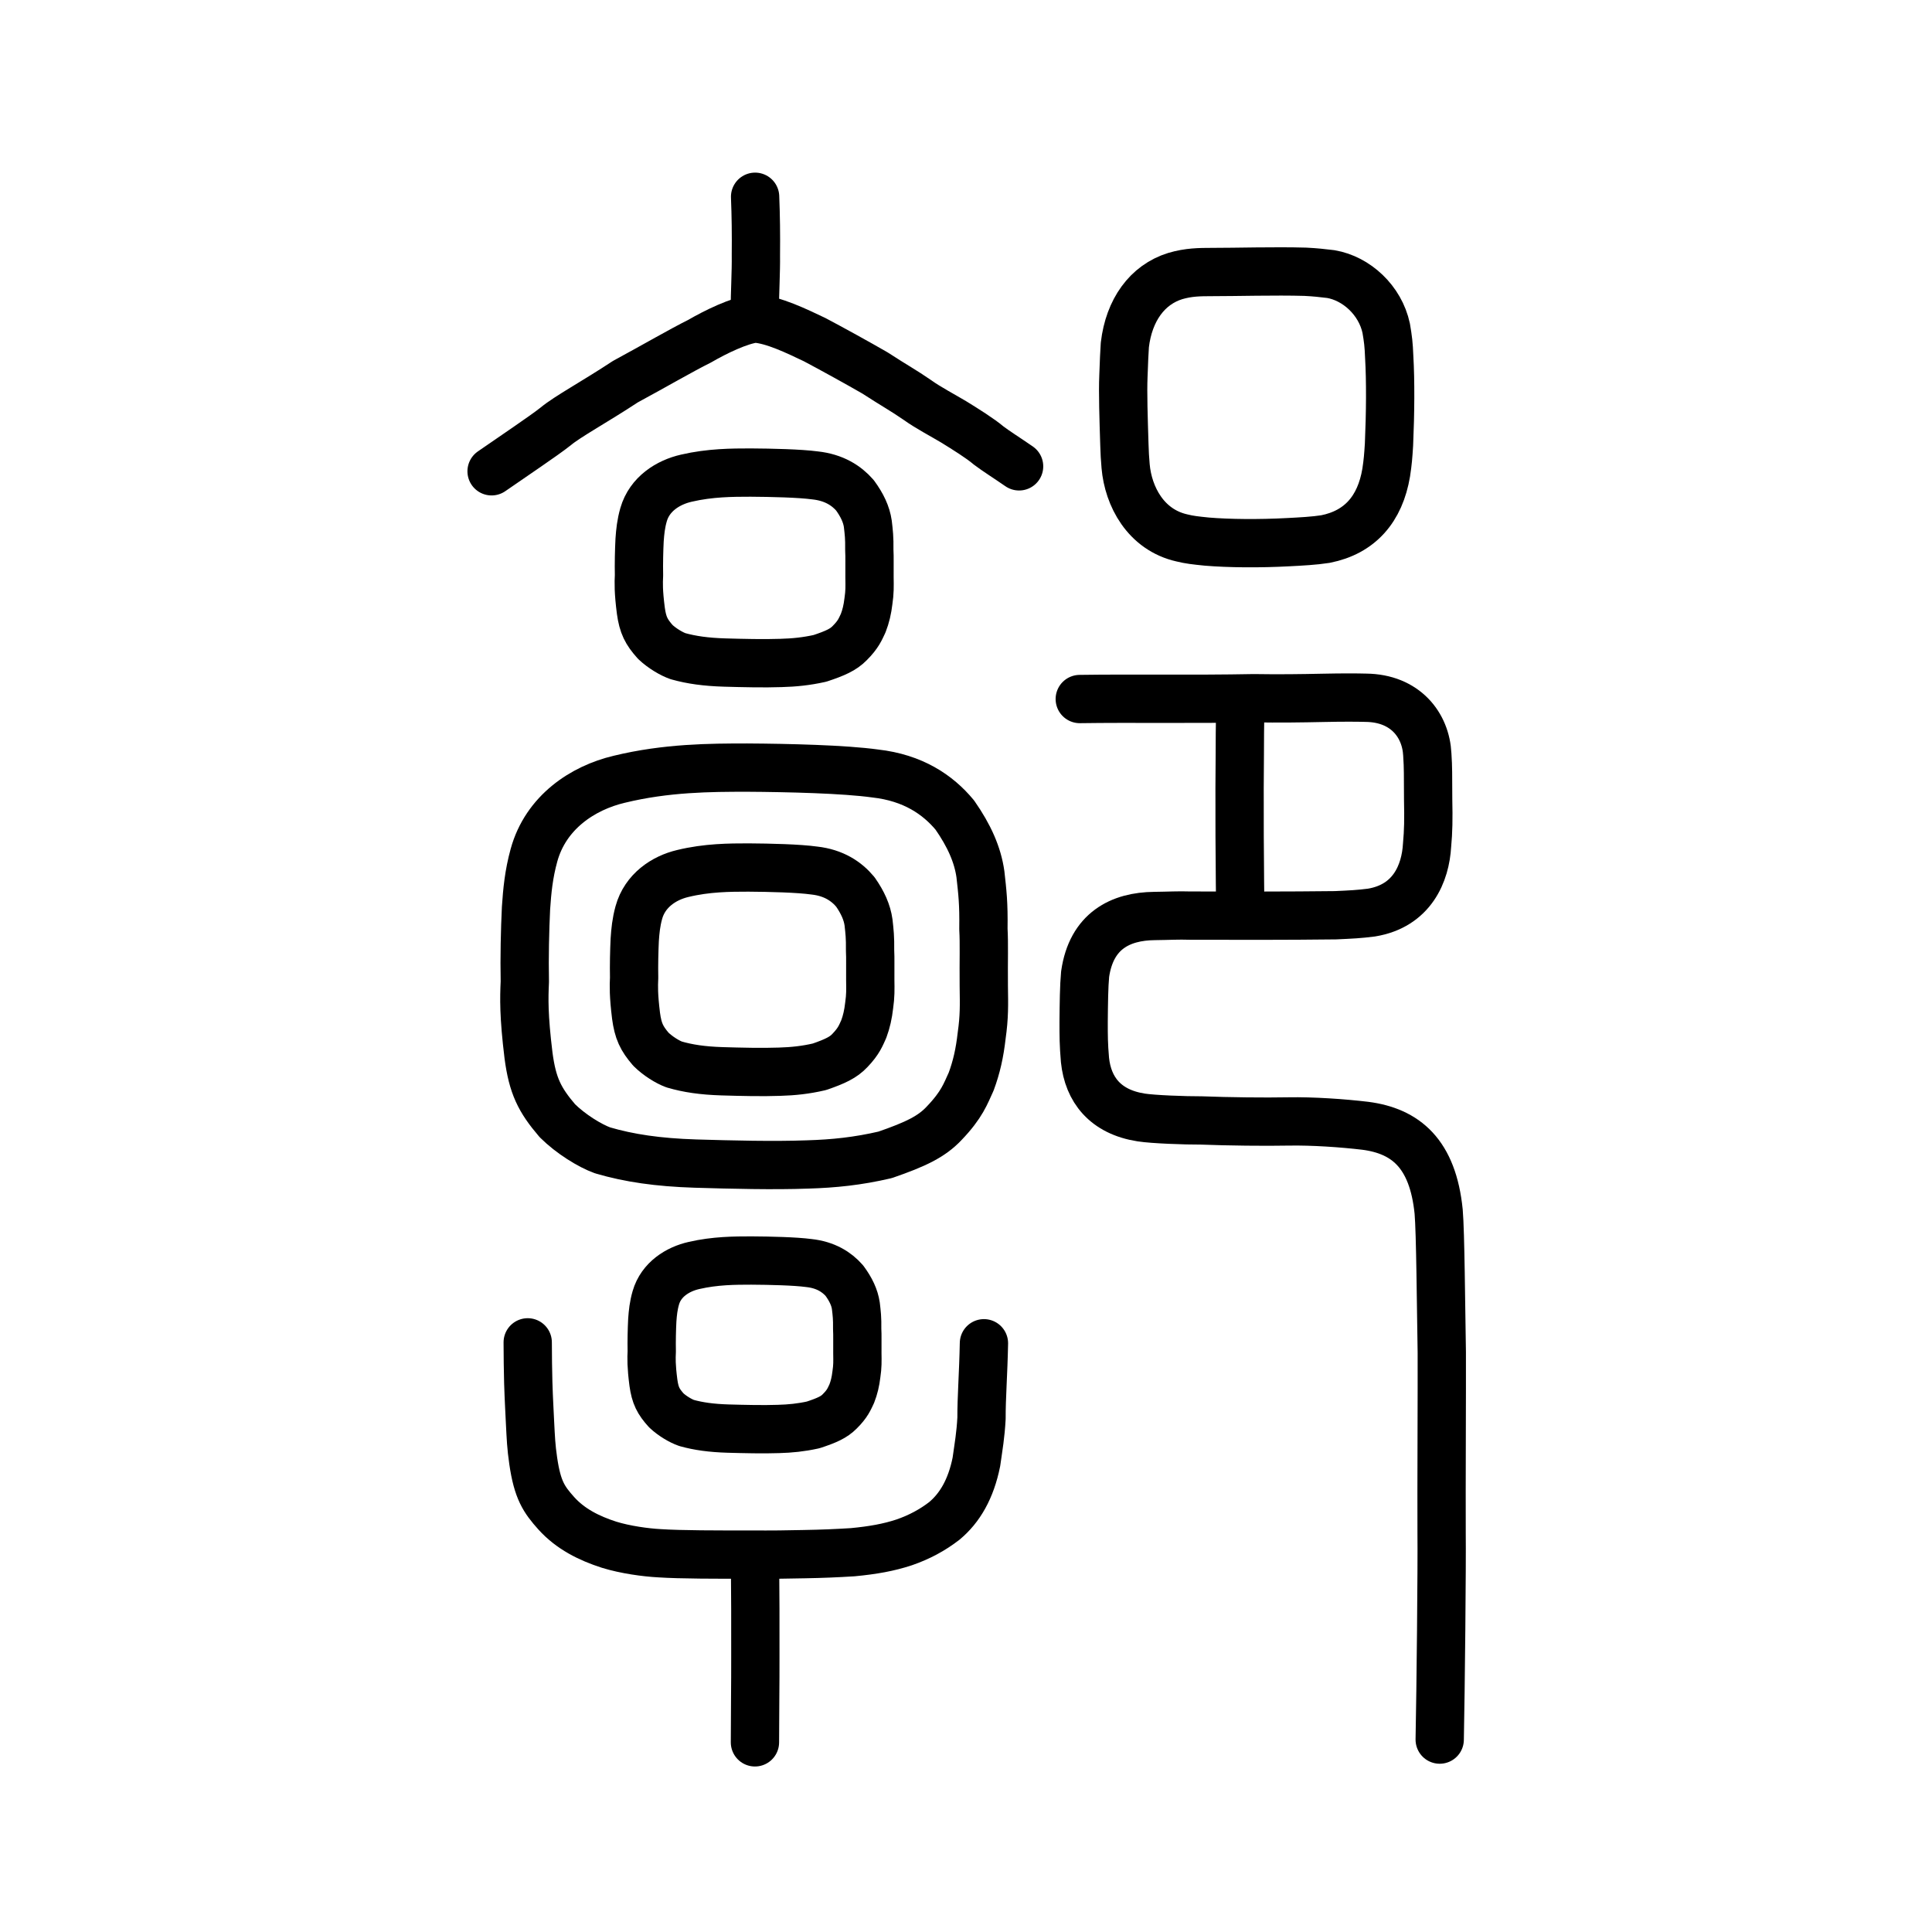 <?xml version="1.0" encoding="UTF-8" standalone="no"?>
<!-- Created with Inkscape (http://www.inkscape.org/) -->

<svg
   xmlns:dc="http://purl.org/dc/elements/1.1/"
   xmlns:cc="http://creativecommons.org/ns#"
   xmlns:rdf="http://www.w3.org/1999/02/22-rdf-syntax-ns#"
   xmlns:svg="http://www.w3.org/2000/svg"
   xmlns="http://www.w3.org/2000/svg"
   xmlns:sodipodi="http://sodipodi.sourceforge.net/DTD/sodipodi-0.dtd"
   xmlns:inkscape="http://www.inkscape.org/namespaces/inkscape"
   width="200px"
   height="200px"
   viewBox="0 0 200 200"
   version="1.1"
   id="SVGRoot"
   inkscape:version="0.92.3 (2405546, 2018-03-11)"
   sodipodi:docname="90edss.svg">
  <sodipodi:namedview
     id="base"
     pagecolor="#ffffff"
     bordercolor="#666666"
     borderopacity="1.0"
     inkscape:pageopacity="0.0"
     inkscape:pageshadow="2"
     inkscape:zoom="2.8284271"
     inkscape:cx="90.05227"
     inkscape:cy="74.827191"
     inkscape:document-units="px"
     inkscape:current-layer="layer1"
     showgrid="true"
     inkscape:window-width="1044"
     inkscape:window-height="922"
     inkscape:window-x="384"
     inkscape:window-y="44"
     inkscape:window-maximized="0"
     inkscape:snap-global="false"
     showguides="false">
    <inkscape:grid
       type="xygrid"
       id="grid4562" />
  </sodipodi:namedview>
  <defs
     id="defs4546" />
  <g
     id="layer1"
     inkscape:groupmode="layer"
     inkscape:label="レイヤー 1">
    <path
       style="opacity:1;vector-effect:none;fill:none;fill-opacity:1;stroke:#000000;stroke-width:5;stroke-linecap:butt;stroke-linejoin:round;stroke-miterlimit:4;stroke-dasharray:none;stroke-dashoffset:0;stroke-opacity:1"
       d="m 116.296,38.932 c 0.056,-1.641 0.094,-2.366 0.148,-3.228 0.426,-3.604 2.317,-6.233 5.224,-7.129 1.376,-0.405 2.515,-0.413 3.776,-0.415 2.502,0.004 6.529,-0.118 9.683,-0.027 1.072,0.055 1.679,0.126 2.639,0.24 2.651,0.451 5.116,2.703 5.734,5.611 0.187,1.108 0.26,1.64 0.312,2.996 0.143,2.43 0.12,5.771 -0.024,9.044 -0.076,1.206 -0.121,1.798 -0.29,2.904 -0.633,3.776 -2.726,6.171 -6.284,6.875 -1.165,0.183 -2.535,0.254 -3.85,0.322 -2.98,0.161 -6.143,0.133 -8.427,-0.058 -1.205,-0.121 -1.815,-0.19 -2.583,-0.381 -3.751,-0.842 -5.561,-4.303 -5.831,-7.428 -0.071,-0.823 -0.101,-1.363 -0.127,-2.225 -0.082,-2.646 -0.176,-5.391 -0.1,-7.101 z"
       id="path7385"
       inkscape:connector-curvature="0"
       sodipodi:nodetypes="cccccccccccccccccc" />
    <path
       style="opacity:1;vector-effect:none;fill:none;fill-opacity:1;stroke:#000000;stroke-width:5;stroke-linecap:round;stroke-linejoin:round;stroke-miterlimit:4;stroke-dasharray:none;stroke-dashoffset:0;stroke-opacity:1"
       d="m 128.385,93.507 c -0.015,-1.723 -0.037,-2.818 -0.037,-4.094 -0.03,-2.711 -0.019,-3.265 -0.024,-4.381 0.01,-1.33 -0.01,-2.262 -0.003,-3.431 0.012,-1.404 0.016,-2.515 0.023,-3.529 0.007,-1.532 0.008,-2.896 0.04,-4.426"
       id="path834-98"
       inkscape:connector-curvature="0"
       sodipodi:nodetypes="cccccc" />
    <path
       style="opacity:1;vector-effect:none;fill:none;fill-opacity:1;stroke:#000000;stroke-width:5;stroke-linecap:round;stroke-linejoin:round;stroke-miterlimit:4;stroke-dasharray:none;stroke-dashoffset:0;stroke-opacity:1"
       d="m 149.038,180.082 c 0.104,-5.092 0.236,-18.087 0.196,-21.449 -0.022,-4.342 0.036,-15.295 0.019,-18.633 -0.088,-4.905 -0.134,-12.347 -0.324,-14.574 -0.609,-6.027 -3.421,-8.342 -7.595,-8.885 -2.334,-0.278 -5.466,-0.494 -7.935,-0.449 -2.451,0.048 -6.252,0.005 -9.027,-0.103 -1.707,0.007 -4.996,-0.114 -6.236,-0.308 -3.731,-0.581 -5.501,-2.896 -5.82,-5.953 -0.139,-1.621 -0.14,-2.486 -0.139,-3.957 0.018,-1.899 0.035,-3.645 0.154,-4.926 0.645,-4.499 3.67,-5.983 7.179,-6.021 1.531,-0.016 2.386,-0.082 3.736,-0.039 5.302,0.008 9.834,0.023 14.993,-0.038 1.632,-0.074 2.434,-0.11 3.729,-0.276 4.216,-0.689 5.599,-4.066 5.762,-6.99 0.134,-1.431 0.155,-2.676 0.111,-4.73 -0.018,-2.676 0.009,-3.187 -0.087,-4.638 -0.144,-3.042 -2.264,-5.841 -6.374,-5.882 -0.942,-0.025 -2.377,-0.033 -4.478,0.012 -2.101,0.045 -4.52,0.08 -7.105,0.037 -6.35,0.122 -12.659,0.005 -18.02,0.084"
       id="path6087-1-98"
       inkscape:connector-curvature="0"
       sodipodi:nodetypes="cccccccccccccccccccccc" />
    <path
       style="opacity:1;vector-effect:none;fill:none;fill-opacity:1;stroke:#000000;stroke-width:5;stroke-linecap:round;stroke-linejoin:round;stroke-miterlimit:4;stroke-dasharray:none;stroke-dashoffset:0;stroke-opacity:1"
       d="m 78.168,20.369 c 0.078,1.934 0.104,3.894 0.081,6.065 0.025,1.666 -0.114,4.02 -0.11,5.645"
       id="path6087-3"
       inkscape:connector-curvature="0"
       sodipodi:nodetypes="ccc" />
    <path
       style="fill:none;stroke:#000000;stroke-width:5;stroke-linecap:round;stroke-linejoin:round;stroke-miterlimit:4;stroke-dasharray:none;stroke-opacity:1"
       d="m 50.889,48.788 c 2.188,-1.523 5.421,-3.679 6.64,-4.651 1.221,-1.019 4.053,-2.547 7.21,-4.628 3.043,-1.646 5.839,-3.275 7.677,-4.185 1.677,-0.973 4.114,-2.16 5.744,-2.352 1.906,0.126 4.293,1.296 6.17,2.187 1.685,0.889 4.575,2.481 6.246,3.449 2.082,1.351 2.953,1.805 4.399,2.805 1.044,0.756 2.672,1.614 3.755,2.263 1.189,0.732 2.786,1.732 3.598,2.43 0.782,0.596 1.916,1.303 3.168,2.17"
       id="path4568-3-6-3"
       inkscape:connector-curvature="0"
       sodipodi:nodetypes="ccccccccccc" />
    <path
       style="opacity:1;vector-effect:none;fill:none;fill-opacity:1;stroke:#000000;stroke-width:5;stroke-linecap:butt;stroke-linejoin:round;stroke-miterlimit:4;stroke-dasharray:none;stroke-dashoffset:0;stroke-opacity:1"
       d="m 70.193,67.93 c -0.662,-0.228 -1.663,-0.816 -2.356,-1.476 -0.926,-1.036 -1.288,-1.734 -1.497,-3.235 -0.255,-1.989 -0.231,-2.848 -0.192,-3.666 -0.026,-1.213 0.008,-2.587 0.062,-3.654 0.061,-0.858 0.142,-1.682 0.414,-2.626 0.614,-2.136 2.538,-3.346 4.434,-3.774 2.445,-0.569 4.744,-0.579 6.648,-0.579 2.15,0.013 5.055,0.079 6.659,0.292 1.962,0.21 3.258,1.051 4.138,2.063 0.746,1.021 1.191,1.97 1.332,2.946 0.104,0.898 0.174,1.42 0.155,2.722 0.043,0.742 0.007,1.509 0.02,2.821 0.015,0.964 0.029,1.528 -0.11,2.463 -0.102,0.865 -0.267,1.566 -0.546,2.285 -0.288,0.594 -0.472,1.145 -1.406,2.074 -0.65,0.662 -1.474,1.04 -3.066,1.567 -1.422,0.317 -2.667,0.439 -4.038,0.477 -1.753,0.063 -3.981,0.009 -5.833,-0.044 -1.94,-0.059 -3.444,-0.27 -4.817,-0.656 z"
       id="path6089"
       inkscape:connector-curvature="0"
       sodipodi:nodetypes="ccccccccccccccccccccc" />
    <path
       style="opacity:1;vector-effect:none;fill:none;fill-opacity:1;stroke:#000000;stroke-width:5;stroke-linecap:butt;stroke-linejoin:round;stroke-miterlimit:4;stroke-dasharray:none;stroke-dashoffset:0;stroke-opacity:1"
       d="m 62.384,119.087 c -1.319,-0.475 -3.311,-1.702 -4.691,-3.077 -1.844,-2.16 -2.565,-3.615 -2.981,-6.742 -0.508,-4.147 -0.46,-5.936 -0.383,-7.642 -0.052,-2.527 0.015,-5.393 0.123,-7.617 0.121,-1.789 0.282,-3.506 0.824,-5.474 1.223,-4.452 5.055,-6.975 8.829,-7.866 4.869,-1.186 9.447,-1.207 13.237,-1.207 4.281,0.026 10.065,0.164 13.26,0.609 3.907,0.437 6.487,2.19 8.239,4.301 1.486,2.128 2.371,4.107 2.653,6.14 0.207,1.872 0.346,2.96 0.308,5.675 0.086,1.546 0.014,3.146 0.039,5.88 0.03,2.009 0.058,3.185 -0.219,5.133 -0.203,1.802 -0.532,3.265 -1.087,4.762 -0.573,1.238 -0.941,2.386 -2.8,4.322 -1.295,1.38 -2.935,2.168 -6.105,3.265 -2.831,0.66 -5.31,0.914 -8.04,0.995 -3.491,0.131 -7.926,0.02 -11.615,-0.091 -3.863,-0.123 -6.857,-0.564 -9.591,-1.367 z"
       id="path6089-7"
       inkscape:connector-curvature="0"
       sodipodi:nodetypes="ccccccccccccccccccccc" />
    <path
       style="opacity:1;vector-effect:none;fill:none;fill-opacity:1;stroke:#000000;stroke-width:5;stroke-linecap:butt;stroke-linejoin:round;stroke-miterlimit:4;stroke-dasharray:none;stroke-dashoffset:0;stroke-opacity:1"
       d="m 69.789,110.192 c -0.679,-0.244 -1.703,-0.876 -2.414,-1.583 -0.949,-1.111 -1.319,-1.86 -1.534,-3.469 -0.262,-2.134 -0.236,-3.054 -0.197,-3.932 -0.027,-1.3 0.008,-2.775 0.063,-3.919 0.062,-0.921 0.145,-1.804 0.424,-2.816 0.629,-2.291 2.601,-3.589 4.543,-4.047 2.505,-0.61 4.861,-0.621 6.81,-0.621 2.203,0.013 5.179,0.085 6.822,0.314 2.01,0.225 3.337,1.127 4.239,2.213 0.765,1.095 1.22,2.113 1.365,3.159 0.106,0.963 0.178,1.523 0.159,2.92 0.044,0.795 0.006,1.619 0.02,3.025 0.016,1.034 0.03,1.639 -0.113,2.641 -0.105,0.927 -0.274,1.68 -0.559,2.45 -0.295,0.637 -0.484,1.228 -1.441,2.224 -0.666,0.71 -1.51,1.115 -3.141,1.68 -1.457,0.34 -2.732,0.47 -4.136,0.512 -1.796,0.067 -4.078,0.011 -5.976,-0.047 -1.988,-0.063 -3.528,-0.29 -4.935,-0.703 z"
       id="path6089-6"
       inkscape:connector-curvature="0"
       sodipodi:nodetypes="ccccccccccccccccccccc" />
    <path
       style="opacity:1;vector-effect:none;fill:none;fill-opacity:1;stroke:#000000;stroke-width:5;stroke-linecap:butt;stroke-linejoin:round;stroke-miterlimit:4;stroke-dasharray:none;stroke-dashoffset:0;stroke-opacity:1"
       d="m 71.077,147.307 c -0.591,-0.201 -1.483,-0.722 -2.101,-1.306 -0.826,-0.917 -1.149,-1.534 -1.335,-2.862 -0.228,-1.76 -0.206,-2.52 -0.172,-3.243 -0.023,-1.073 0.007,-2.289 0.055,-3.233 0.054,-0.759 0.126,-1.488 0.369,-2.323 0.548,-1.89 2.264,-2.96 3.955,-3.339 2.181,-0.503 4.232,-0.512 5.93,-0.512 1.918,0.011 4.509,0.07 5.94,0.259 1.75,0.185 2.906,0.93 3.691,1.825 0.666,0.903 1.062,1.743 1.188,2.606 0.093,0.794 0.155,1.256 0.138,2.409 0.039,0.656 0.006,1.335 0.018,2.496 0.014,0.853 0.026,1.352 -0.098,2.179 -0.091,0.765 -0.238,1.386 -0.487,2.021 -0.257,0.526 -0.421,1.013 -1.254,1.835 -0.58,0.586 -1.315,0.92 -2.735,1.386 -1.268,0.28 -2.379,0.388 -3.602,0.422 -1.564,0.055 -3.551,0.008 -5.203,-0.039 -1.731,-0.052 -3.072,-0.239 -4.296,-0.58 z"
       id="path6089-0"
       inkscape:connector-curvature="0"
       sodipodi:nodetypes="ccccccccccccccccccccc" />
    <path
       style="fill:none;stroke:#000000;stroke-width:5;stroke-linecap:round;stroke-linejoin:round;stroke-miterlimit:4;stroke-dasharray:none;stroke-opacity:1"
       d="m 101.857,139.054 c -0.06,3.125 -0.262,5.683 -0.251,7.762 -0.1,1.799 -0.291,2.816 -0.529,4.515 -0.566,2.816 -1.714,4.777 -3.324,6.116 -1.223,0.945 -2.595,1.683 -4.142,2.216 -1.599,0.53 -3.239,0.822 -5.33,1.021 -1.728,0.107 -3.105,0.166 -5.02,0.201 -1.564,0.04 -3.501,0.062 -5.484,0.045 -3.483,0.007 -7.338,0.006 -9.518,-0.139 -1.442,-0.077 -3.531,-0.364 -5.202,-0.88 -2.1,-0.675 -4.001,-1.633 -5.458,-3.243 -1.291,-1.438 -1.957,-2.413 -2.398,-5.425 -0.223,-1.532 -0.248,-2.356 -0.333,-3.986 -0.051,-1.22 -0.122,-2.175 -0.182,-4.13 -0.035,-1.359 -0.052,-2.615 -0.057,-4.167"
       id="path4566"
       inkscape:connector-curvature="0"
       sodipodi:nodetypes="ccccccccccccccc" />
    <path
       style="opacity:1;vector-effect:none;fill:none;fill-opacity:1;stroke:#000000;stroke-width:5;stroke-linecap:round;stroke-linejoin:round;stroke-miterlimit:4;stroke-dasharray:none;stroke-dashoffset:0;stroke-opacity:1"
       d="m 78.162,161.887 c 0.029,3.052 0.039,6.145 0.031,9.572 0.01,2.629 -0.043,6.343 -0.041,8.908"
       id="path6087-3-7"
       inkscape:connector-curvature="0"
       sodipodi:nodetypes="ccc" />
  </g>
</svg>
